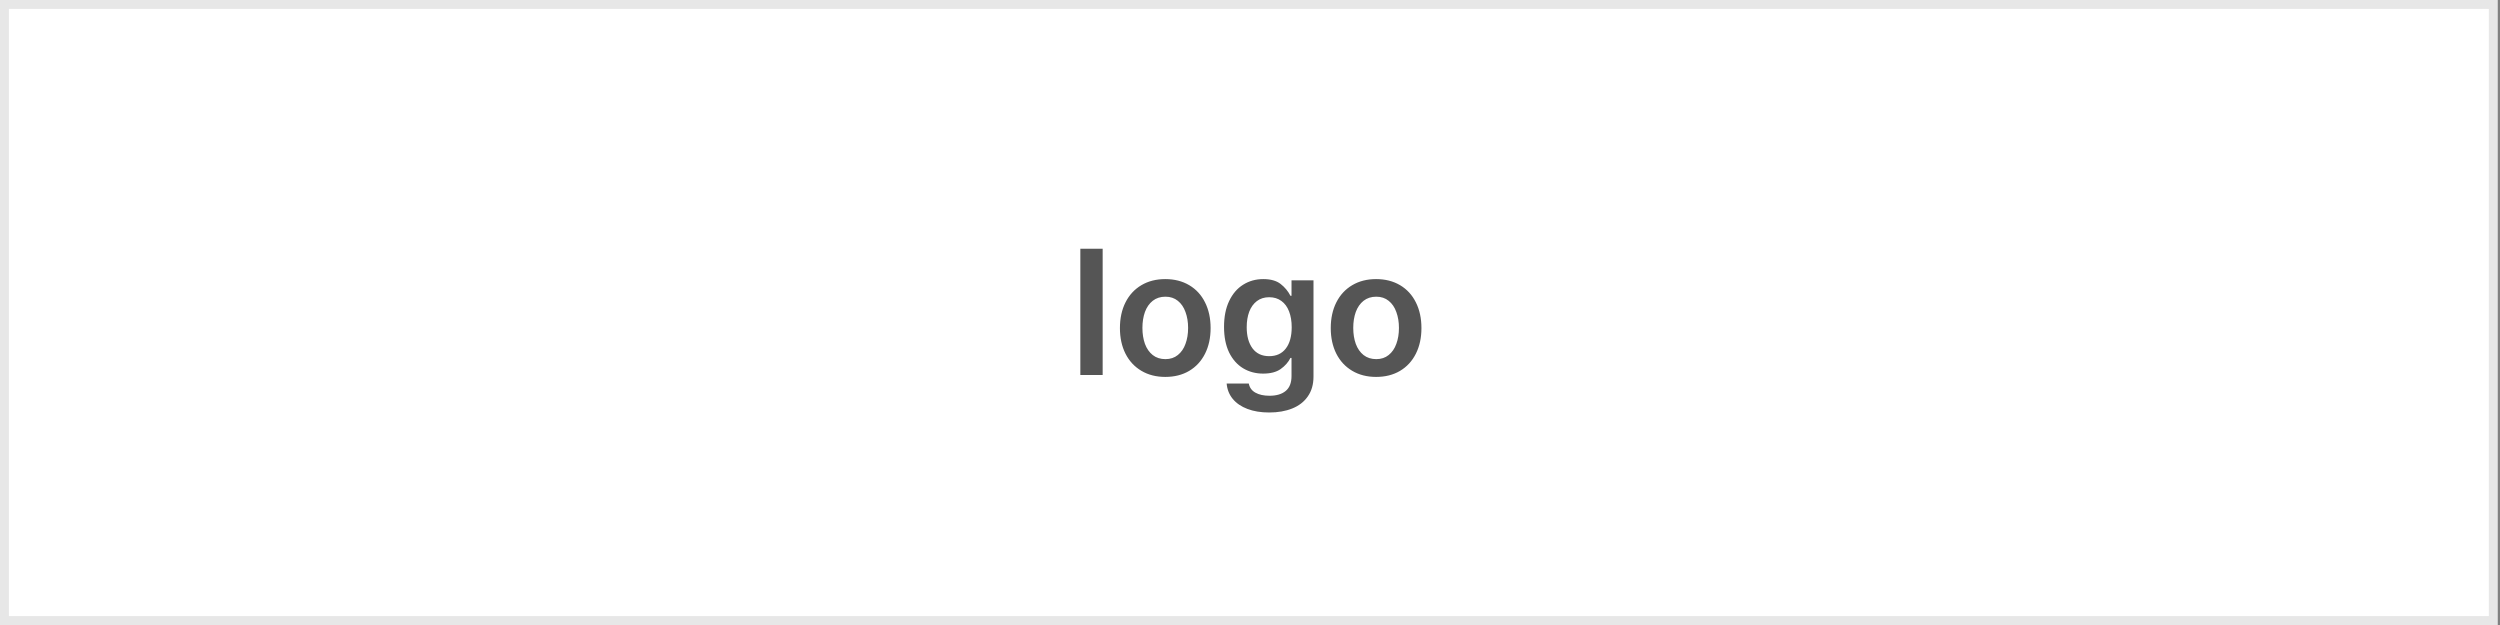 <svg width="280" height="70" viewBox="0 0 280 70" fill="none" xmlns="http://www.w3.org/2000/svg">
<rect x="0" y="0" width="280" height="70" fill="#808080" stroke="none"/>
<rect x="0.5" y="0.5" width="278.75" height="69" fill="white"/>
<rect x="0.5" y="0.5" width="278.75" height="69" stroke="#E7E7E7"/>
<path d="M123.498 42H120.998V27.859H123.498V42ZM130.51 42.215C129.494 42.215 128.602 41.987 127.834 41.531C127.066 41.075 126.473 40.438 126.057 39.617C125.64 38.79 125.432 37.833 125.432 36.746C125.432 35.652 125.64 34.692 126.057 33.865C126.473 33.038 127.066 32.397 127.834 31.941C128.602 31.486 129.494 31.258 130.51 31.258C131.532 31.258 132.427 31.486 133.195 31.941C133.964 32.397 134.553 33.038 134.963 33.865C135.38 34.692 135.588 35.652 135.588 36.746C135.588 37.833 135.38 38.79 134.963 39.617C134.546 40.444 133.954 41.085 133.186 41.541C132.424 41.99 131.532 42.215 130.51 42.215ZM130.529 40.223C131.076 40.223 131.538 40.07 131.916 39.764C132.3 39.458 132.587 39.041 132.775 38.514C132.971 37.986 133.068 37.391 133.068 36.727C133.068 36.069 132.971 35.477 132.775 34.949C132.587 34.415 132.3 33.995 131.916 33.69C131.538 33.383 131.076 33.23 130.529 33.23C129.969 33.23 129.494 33.383 129.104 33.69C128.719 33.995 128.43 34.412 128.234 34.94C128.046 35.467 127.951 36.062 127.951 36.727C127.951 37.391 128.046 37.986 128.234 38.514C128.43 39.041 128.719 39.458 129.104 39.764C129.494 40.07 129.969 40.223 130.529 40.223ZM142.15 46.199C141.219 46.199 140.406 46.066 139.709 45.799C139.019 45.538 138.472 45.164 138.068 44.676C137.671 44.194 137.443 43.621 137.385 42.957H139.865C139.95 43.406 140.194 43.745 140.598 43.973C141.008 44.207 141.538 44.324 142.189 44.324C142.964 44.324 143.566 44.145 143.996 43.787C144.432 43.429 144.65 42.872 144.65 42.117V40.086H144.533C144.286 40.574 143.918 40.991 143.43 41.336C142.948 41.675 142.294 41.844 141.467 41.844C140.64 41.844 139.895 41.645 139.23 41.248C138.566 40.844 138.042 40.252 137.658 39.471C137.281 38.683 137.092 37.729 137.092 36.609C137.092 35.477 137.284 34.51 137.668 33.709C138.052 32.902 138.576 32.293 139.24 31.883C139.904 31.466 140.653 31.258 141.486 31.258C142.313 31.258 142.961 31.44 143.43 31.805C143.898 32.169 144.266 32.612 144.533 33.133H144.65V31.395H147.111V42.176C147.111 43.055 146.9 43.794 146.477 44.393C146.06 44.998 145.477 45.45 144.729 45.75C143.986 46.05 143.127 46.199 142.15 46.199ZM142.15 39.891C142.951 39.891 143.57 39.607 144.006 39.041C144.449 38.468 144.67 37.671 144.67 36.648C144.67 35.978 144.572 35.389 144.377 34.881C144.182 34.373 143.895 33.982 143.518 33.709C143.14 33.429 142.684 33.289 142.15 33.289C141.61 33.289 141.151 33.432 140.773 33.719C140.396 34.005 140.109 34.402 139.914 34.91C139.725 35.418 139.631 35.997 139.631 36.648C139.631 37.645 139.849 38.435 140.285 39.022C140.721 39.601 141.343 39.891 142.15 39.891ZM154.123 42.215C153.107 42.215 152.215 41.987 151.447 41.531C150.679 41.075 150.087 40.438 149.67 39.617C149.253 38.79 149.045 37.833 149.045 36.746C149.045 35.652 149.253 34.692 149.67 33.865C150.087 33.038 150.679 32.397 151.447 31.941C152.215 31.486 153.107 31.258 154.123 31.258C155.145 31.258 156.04 31.486 156.809 31.941C157.577 32.397 158.166 33.038 158.576 33.865C158.993 34.692 159.201 35.652 159.201 36.746C159.201 37.833 158.993 38.79 158.576 39.617C158.16 40.444 157.567 41.085 156.799 41.541C156.037 41.99 155.145 42.215 154.123 42.215ZM154.143 40.223C154.689 40.223 155.152 40.07 155.529 39.764C155.913 39.458 156.2 39.041 156.389 38.514C156.584 37.986 156.682 37.391 156.682 36.727C156.682 36.069 156.584 35.477 156.389 34.949C156.2 34.415 155.913 33.995 155.529 33.69C155.152 33.383 154.689 33.23 154.143 33.23C153.583 33.23 153.107 33.383 152.717 33.69C152.333 33.995 152.043 34.412 151.848 34.94C151.659 35.467 151.564 36.062 151.564 36.727C151.564 37.391 151.659 37.986 151.848 38.514C152.043 39.041 152.333 39.458 152.717 39.764C153.107 40.07 153.583 40.223 154.143 40.223Z" fill="#555555"/>
</svg>
